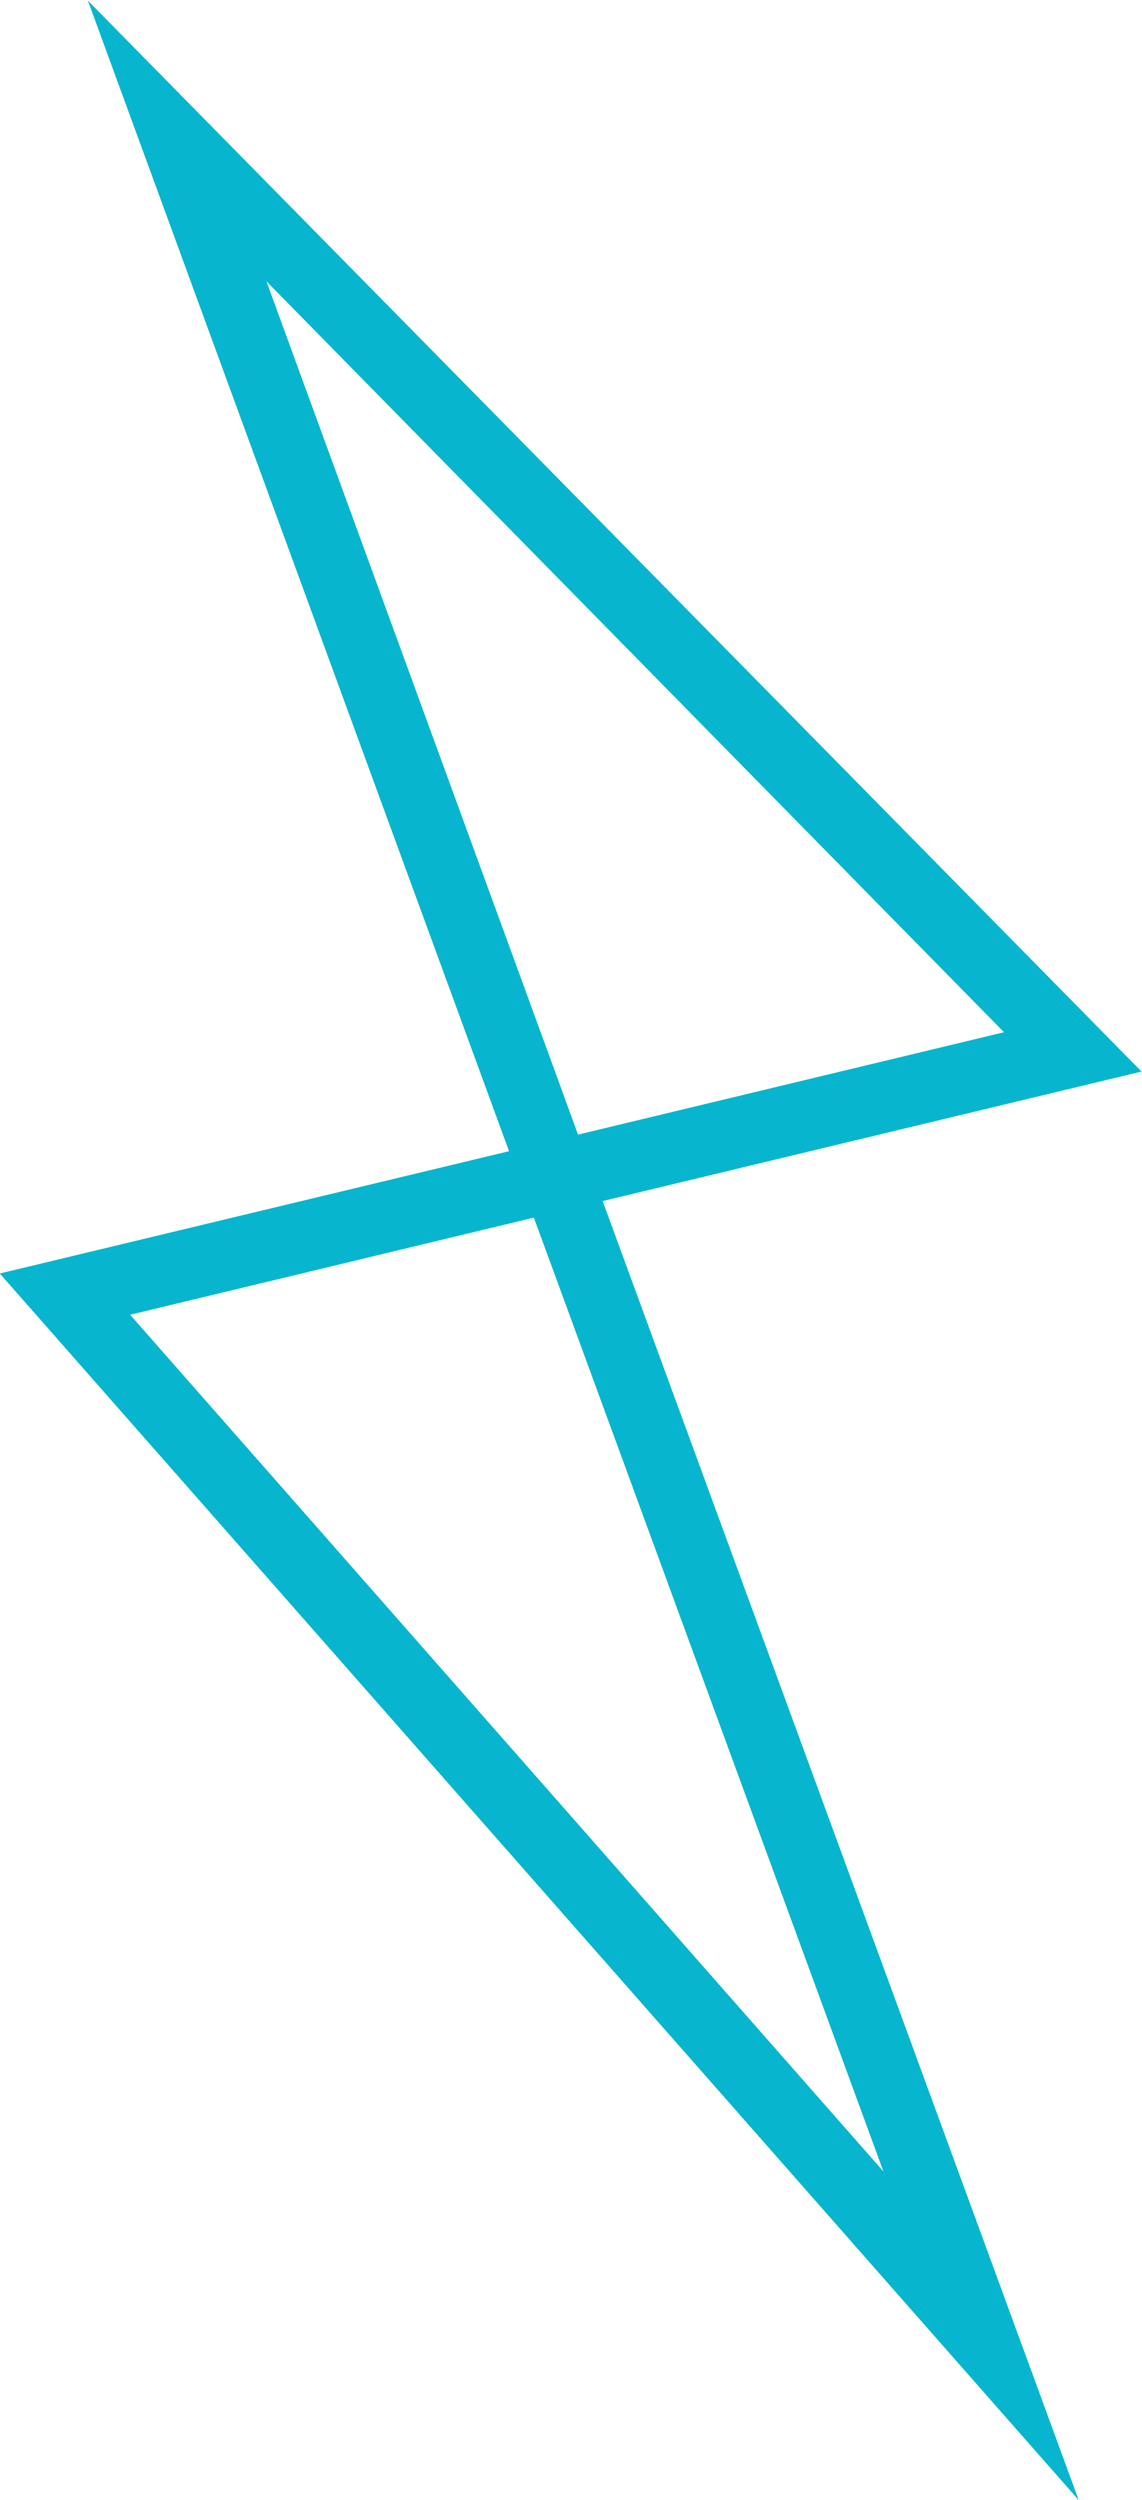 <svg xmlns="http://www.w3.org/2000/svg" xmlns:svg="http://www.w3.org/2000/svg" id="svg2" width="25.693" height="56.219" viewBox="0 0 25.693 56.219"><defs id="defs6"></defs><g id="g698" transform="matrix(1.333,0,0,-1.333,-19.448,60.15)"><g id="g700" transform="translate(19.086,40.379)"><path d="m 0,0 5.26,-14.395 7.189,1.727 z m -2.3,-17.434 12.714,-14.452 -5.9,16.091 z M 13.71,-37.43 -4.5,-16.738 4.095,-14.675 -3.013,4.734 14.77,-13.331 5.675,-15.516 Z" style="fill:#07b6ce;fill-opacity:1;fill-rule:nonzero;stroke:none" id="path702"></path></g></g></svg>